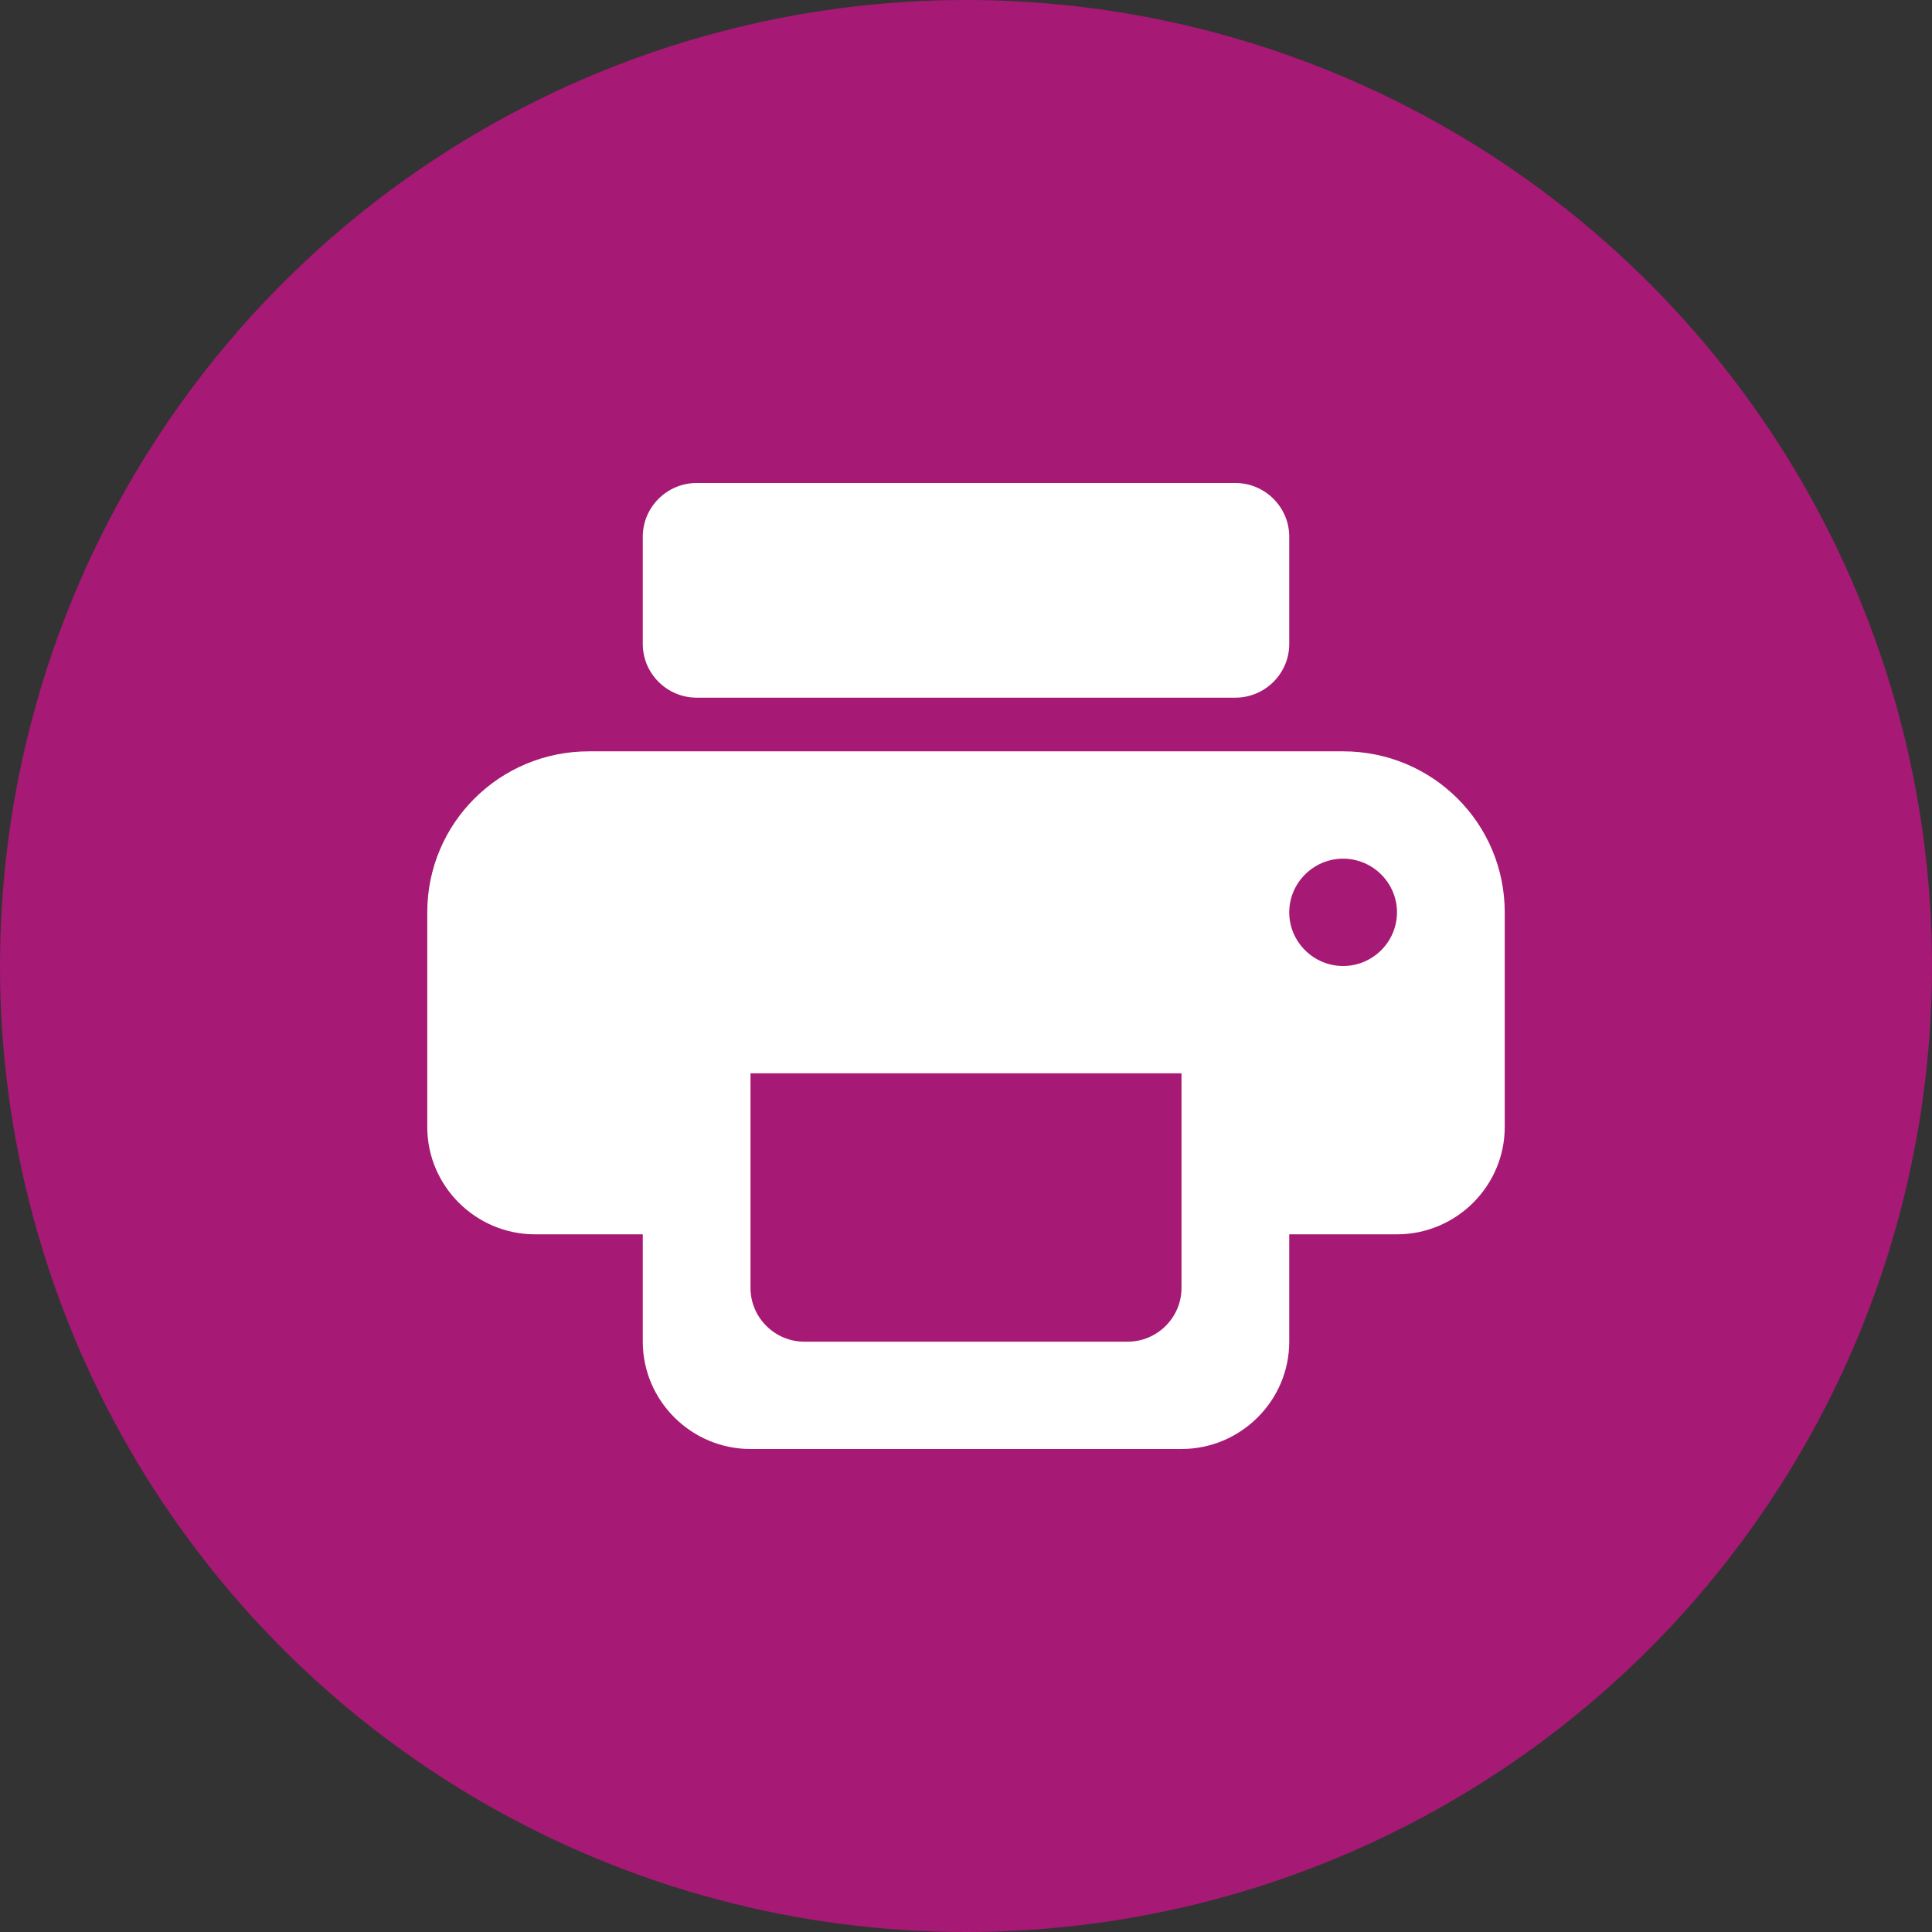 <svg width="80" height="80" viewBox="0 0 80 80" fill="none" xmlns="http://www.w3.org/2000/svg">
<rect x="0" y="0" width="80" height="80" fill="#333333" stroke="none"/>
<g clip-path="url(#clip0_5154_14)">
<circle cx="40" cy="40" r="40" fill="#A61974"/>
<path d="M55.615 31.111H24.385C20.682 31.111 17.692 34.089 17.692 37.778V46.667C17.692 49.111 19.7 51.111 22.154 51.111H26.616V55.556C26.616 58 28.623 60 31.077 60H48.923C51.377 60 53.385 58 53.385 55.556V51.111H57.846C60.3 51.111 62.308 49.111 62.308 46.667V37.778C62.308 34.089 59.319 31.111 55.615 31.111ZM46.692 55.556H33.308C32.081 55.556 31.077 54.556 31.077 53.333V44.444H48.923V53.333C48.923 54.556 47.919 55.556 46.692 55.556ZM55.615 40C54.389 40 53.385 39 53.385 37.778C53.385 36.556 54.389 35.556 55.615 35.556C56.842 35.556 57.846 36.556 57.846 37.778C57.846 39 56.842 40 55.615 40ZM51.154 20H28.846C27.619 20 26.616 21 26.616 22.222V26.667C26.616 27.889 27.619 28.889 28.846 28.889H51.154C52.381 28.889 53.385 27.889 53.385 26.667V22.222C53.385 21 52.381 20 51.154 20Z" fill="white"/>
</g>
<defs>
<clipPath id="clip0_5154_14">
<rect width="80" height="80" fill="white"/>
</clipPath>
</defs>
</svg>

